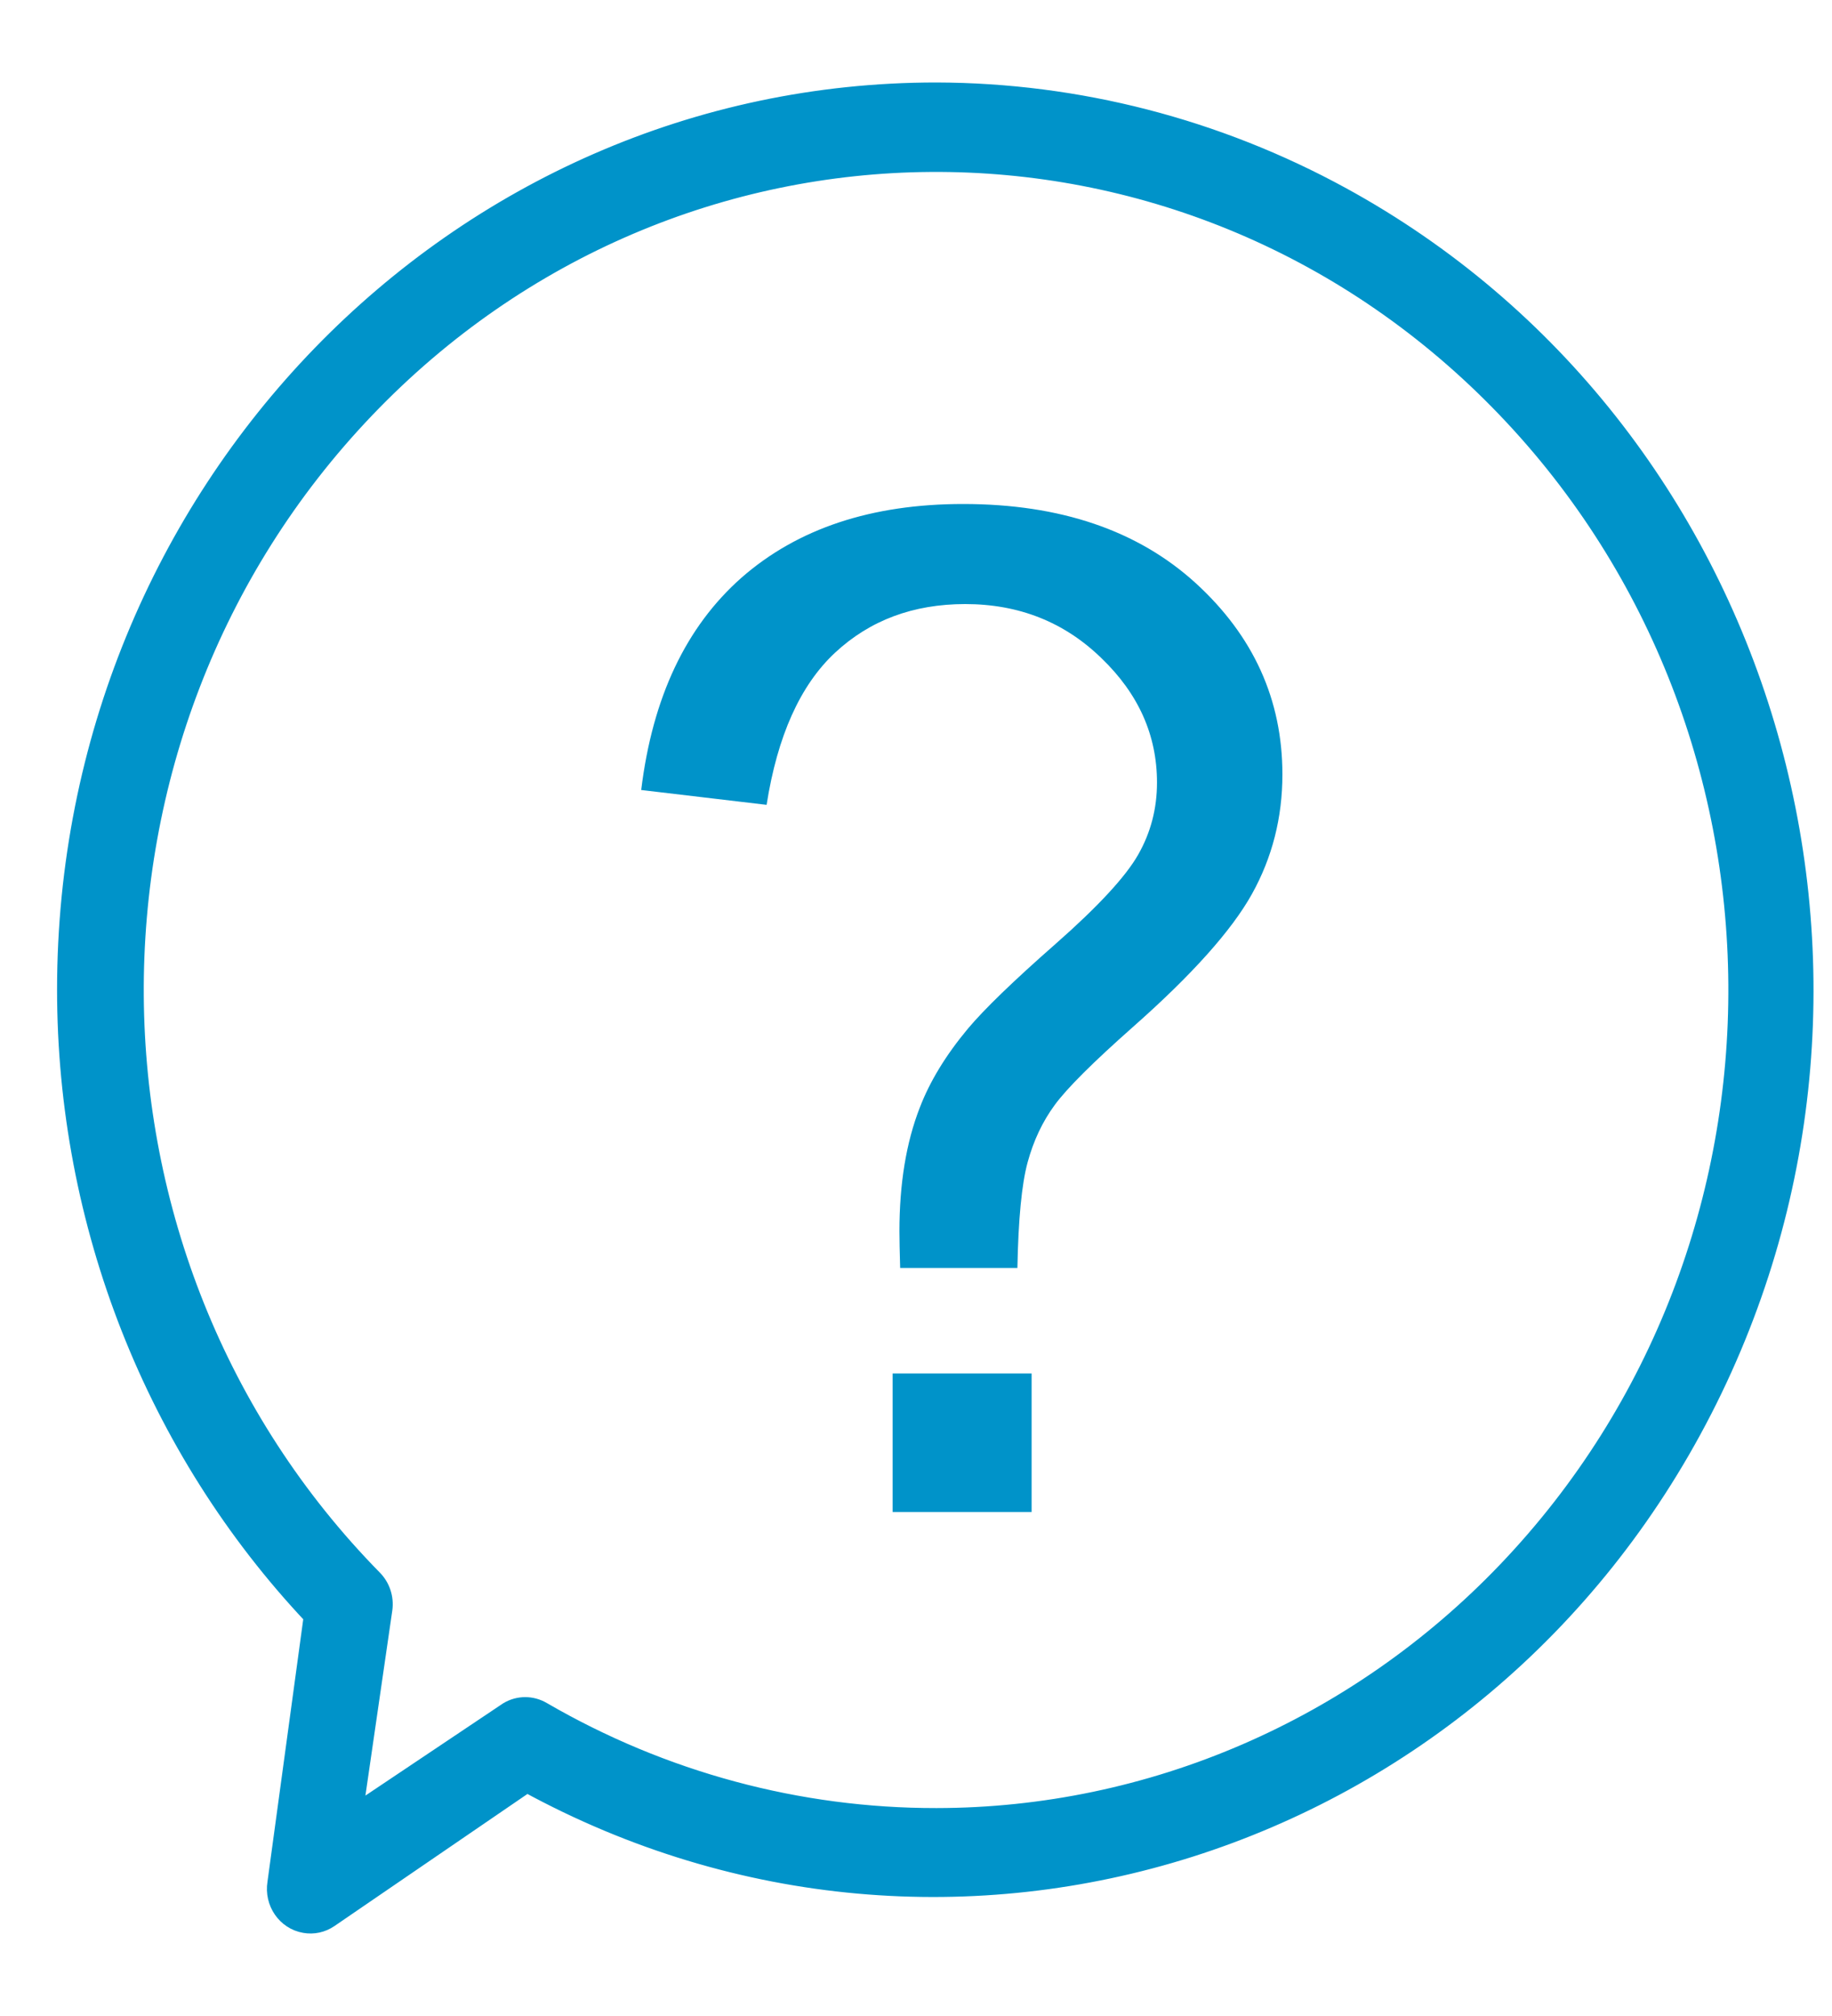<svg width="20" height="22" viewBox="0 0 20 22" fill="none" xmlns="http://www.w3.org/2000/svg">
<path d="M14.643 2.139C13.281 1.395 11.764 1.004 10.223 1C4.977 0.999 0.724 5.386 0.723 10.798C0.722 13.352 1.689 15.806 3.416 17.637L3.019 20.549C2.985 20.759 3.122 20.959 3.326 20.994C3.42 21.011 3.516 20.99 3.596 20.935L5.752 19.46C10.388 21.993 16.137 20.169 18.592 15.386C21.047 10.603 19.279 4.672 14.643 2.139ZM16.449 17.142C14.805 18.861 12.563 19.829 10.223 19.831C8.716 19.833 7.234 19.434 5.921 18.672C5.805 18.603 5.662 18.603 5.547 18.672L3.858 19.803L4.184 17.559C4.2 17.438 4.16 17.317 4.075 17.231C0.635 13.73 0.596 8.015 3.989 4.465C7.382 0.915 12.922 0.875 16.362 4.376C19.803 7.877 19.842 13.592 16.449 17.142Z" fill="#0093C9" stroke="#0093C9" stroke-width="0.2"/>
<path d="M9.827 13.837C9.822 13.66 9.819 13.527 9.819 13.438C9.819 12.917 9.893 12.467 10.041 12.088C10.15 11.803 10.325 11.515 10.567 11.225C10.744 11.014 11.062 10.706 11.521 10.303C11.985 9.895 12.286 9.57 12.424 9.329C12.562 9.088 12.631 8.825 12.631 8.54C12.631 8.023 12.429 7.571 12.024 7.182C11.62 6.789 11.124 6.592 10.537 6.592C9.97 6.592 9.496 6.769 9.116 7.123C8.736 7.477 8.487 8.031 8.369 8.783L7 8.621C7.123 7.612 7.488 6.84 8.095 6.304C8.707 5.768 9.513 5.5 10.515 5.5C11.575 5.5 12.421 5.788 13.053 6.363C13.684 6.939 14 7.635 14 8.451C14 8.923 13.889 9.358 13.667 9.757C13.445 10.155 13.011 10.64 12.365 11.21C11.931 11.594 11.647 11.877 11.514 12.059C11.38 12.241 11.282 12.45 11.218 12.686C11.154 12.922 11.117 13.306 11.107 13.837H9.827ZM9.745 16.5V14.988H11.262V16.5H9.745Z" fill="#0093C9"/>
</svg>
